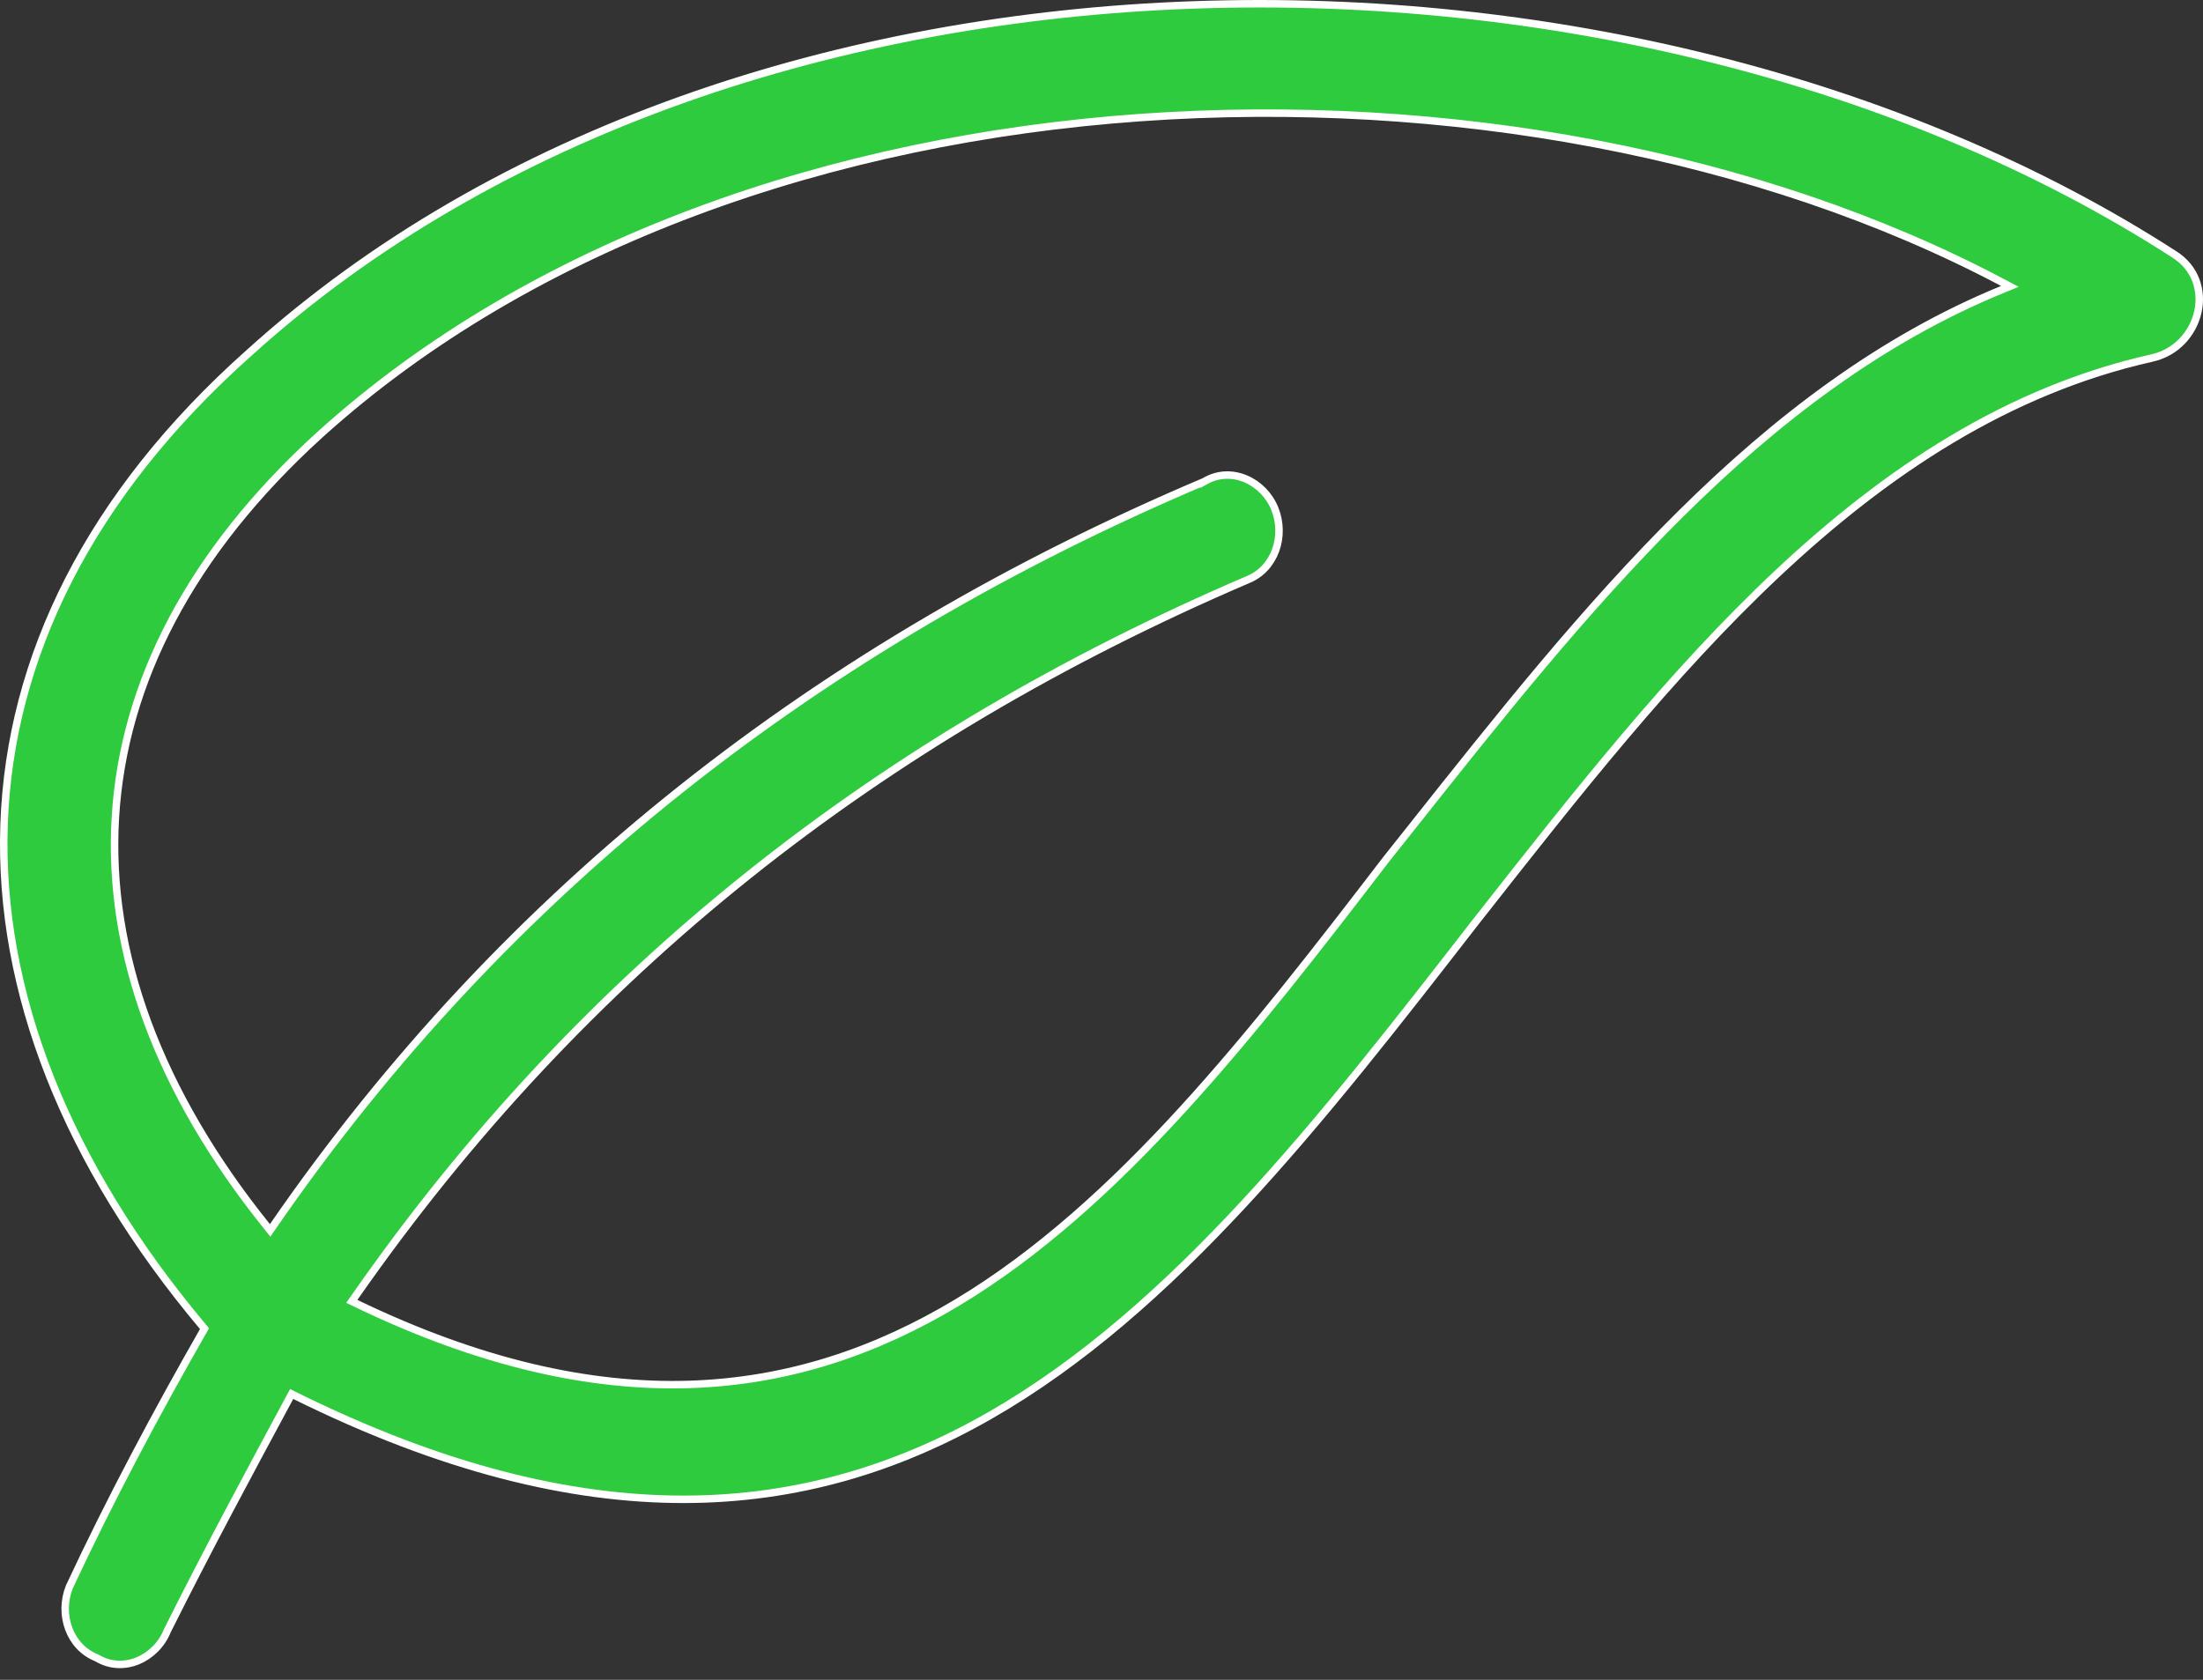<?xml version="1.0" encoding="UTF-8"?> <svg xmlns="http://www.w3.org/2000/svg" width="59" height="45" viewBox="0 0 59 45" fill="none"><rect x="0" y="0" width="59" height="45" fill="#333333" stroke="none"/> <path d="M5.443 35.653L5.477 35.593L5.432 35.539C1.775 31.182 -0.046 26.561 0.109 22.084C0.264 17.609 2.395 13.262 6.671 9.452L6.672 9.452C13.284 3.462 22.548 0.462 31.975 0.131C41.403 -0.2 50.982 2.138 58.221 6.808L58.223 6.809C58.806 7.174 58.99 7.792 58.861 8.361C58.732 8.931 58.291 9.445 57.63 9.592L57.629 9.592C53.781 10.456 50.526 12.615 47.592 15.373C44.74 18.054 42.185 21.307 39.679 24.497C39.608 24.588 39.536 24.679 39.464 24.77L39.464 24.771C35.402 30.005 31.433 35.099 26.517 37.917C24.062 39.324 21.371 40.162 18.315 40.165C15.258 40.167 11.829 39.333 7.898 37.387L7.811 37.344L7.765 37.429L7.765 37.43C6.673 39.459 5.579 41.489 4.486 43.676L4.486 43.676L4.482 43.684C4.187 44.422 3.313 44.845 2.597 44.416L2.59 44.412L2.583 44.409C1.863 44.121 1.563 43.25 1.857 42.512C2.948 40.174 4.195 37.836 5.443 35.653ZM7.151 32.856L7.235 32.961L7.311 32.85C13.544 23.813 21.958 17.268 32.245 12.904L32.245 12.905L32.258 12.898C32.973 12.469 33.847 12.892 34.142 13.63C34.438 14.368 34.138 15.241 33.418 15.529L33.418 15.529L33.416 15.53C23.565 19.752 15.588 26.008 9.489 34.766L9.422 34.862L9.527 34.913C12.856 36.519 15.799 37.168 18.455 37.087C21.111 37.005 23.474 36.194 25.643 34.889C29.974 32.282 33.537 27.7 37.124 23.02C37.356 22.729 37.588 22.436 37.82 22.144C42.435 16.323 47.119 10.417 53.63 7.753L53.828 7.672L53.639 7.572C47.142 4.128 38.732 2.564 30.521 3.151C22.31 3.737 14.286 6.475 8.567 11.645L8.567 11.645C5.118 14.781 3.307 18.277 3.09 21.899C2.874 25.521 4.252 29.252 7.151 32.856Z" fill="#2FCB3E" stroke="white" stroke-width="0.2"></path> </svg> 
